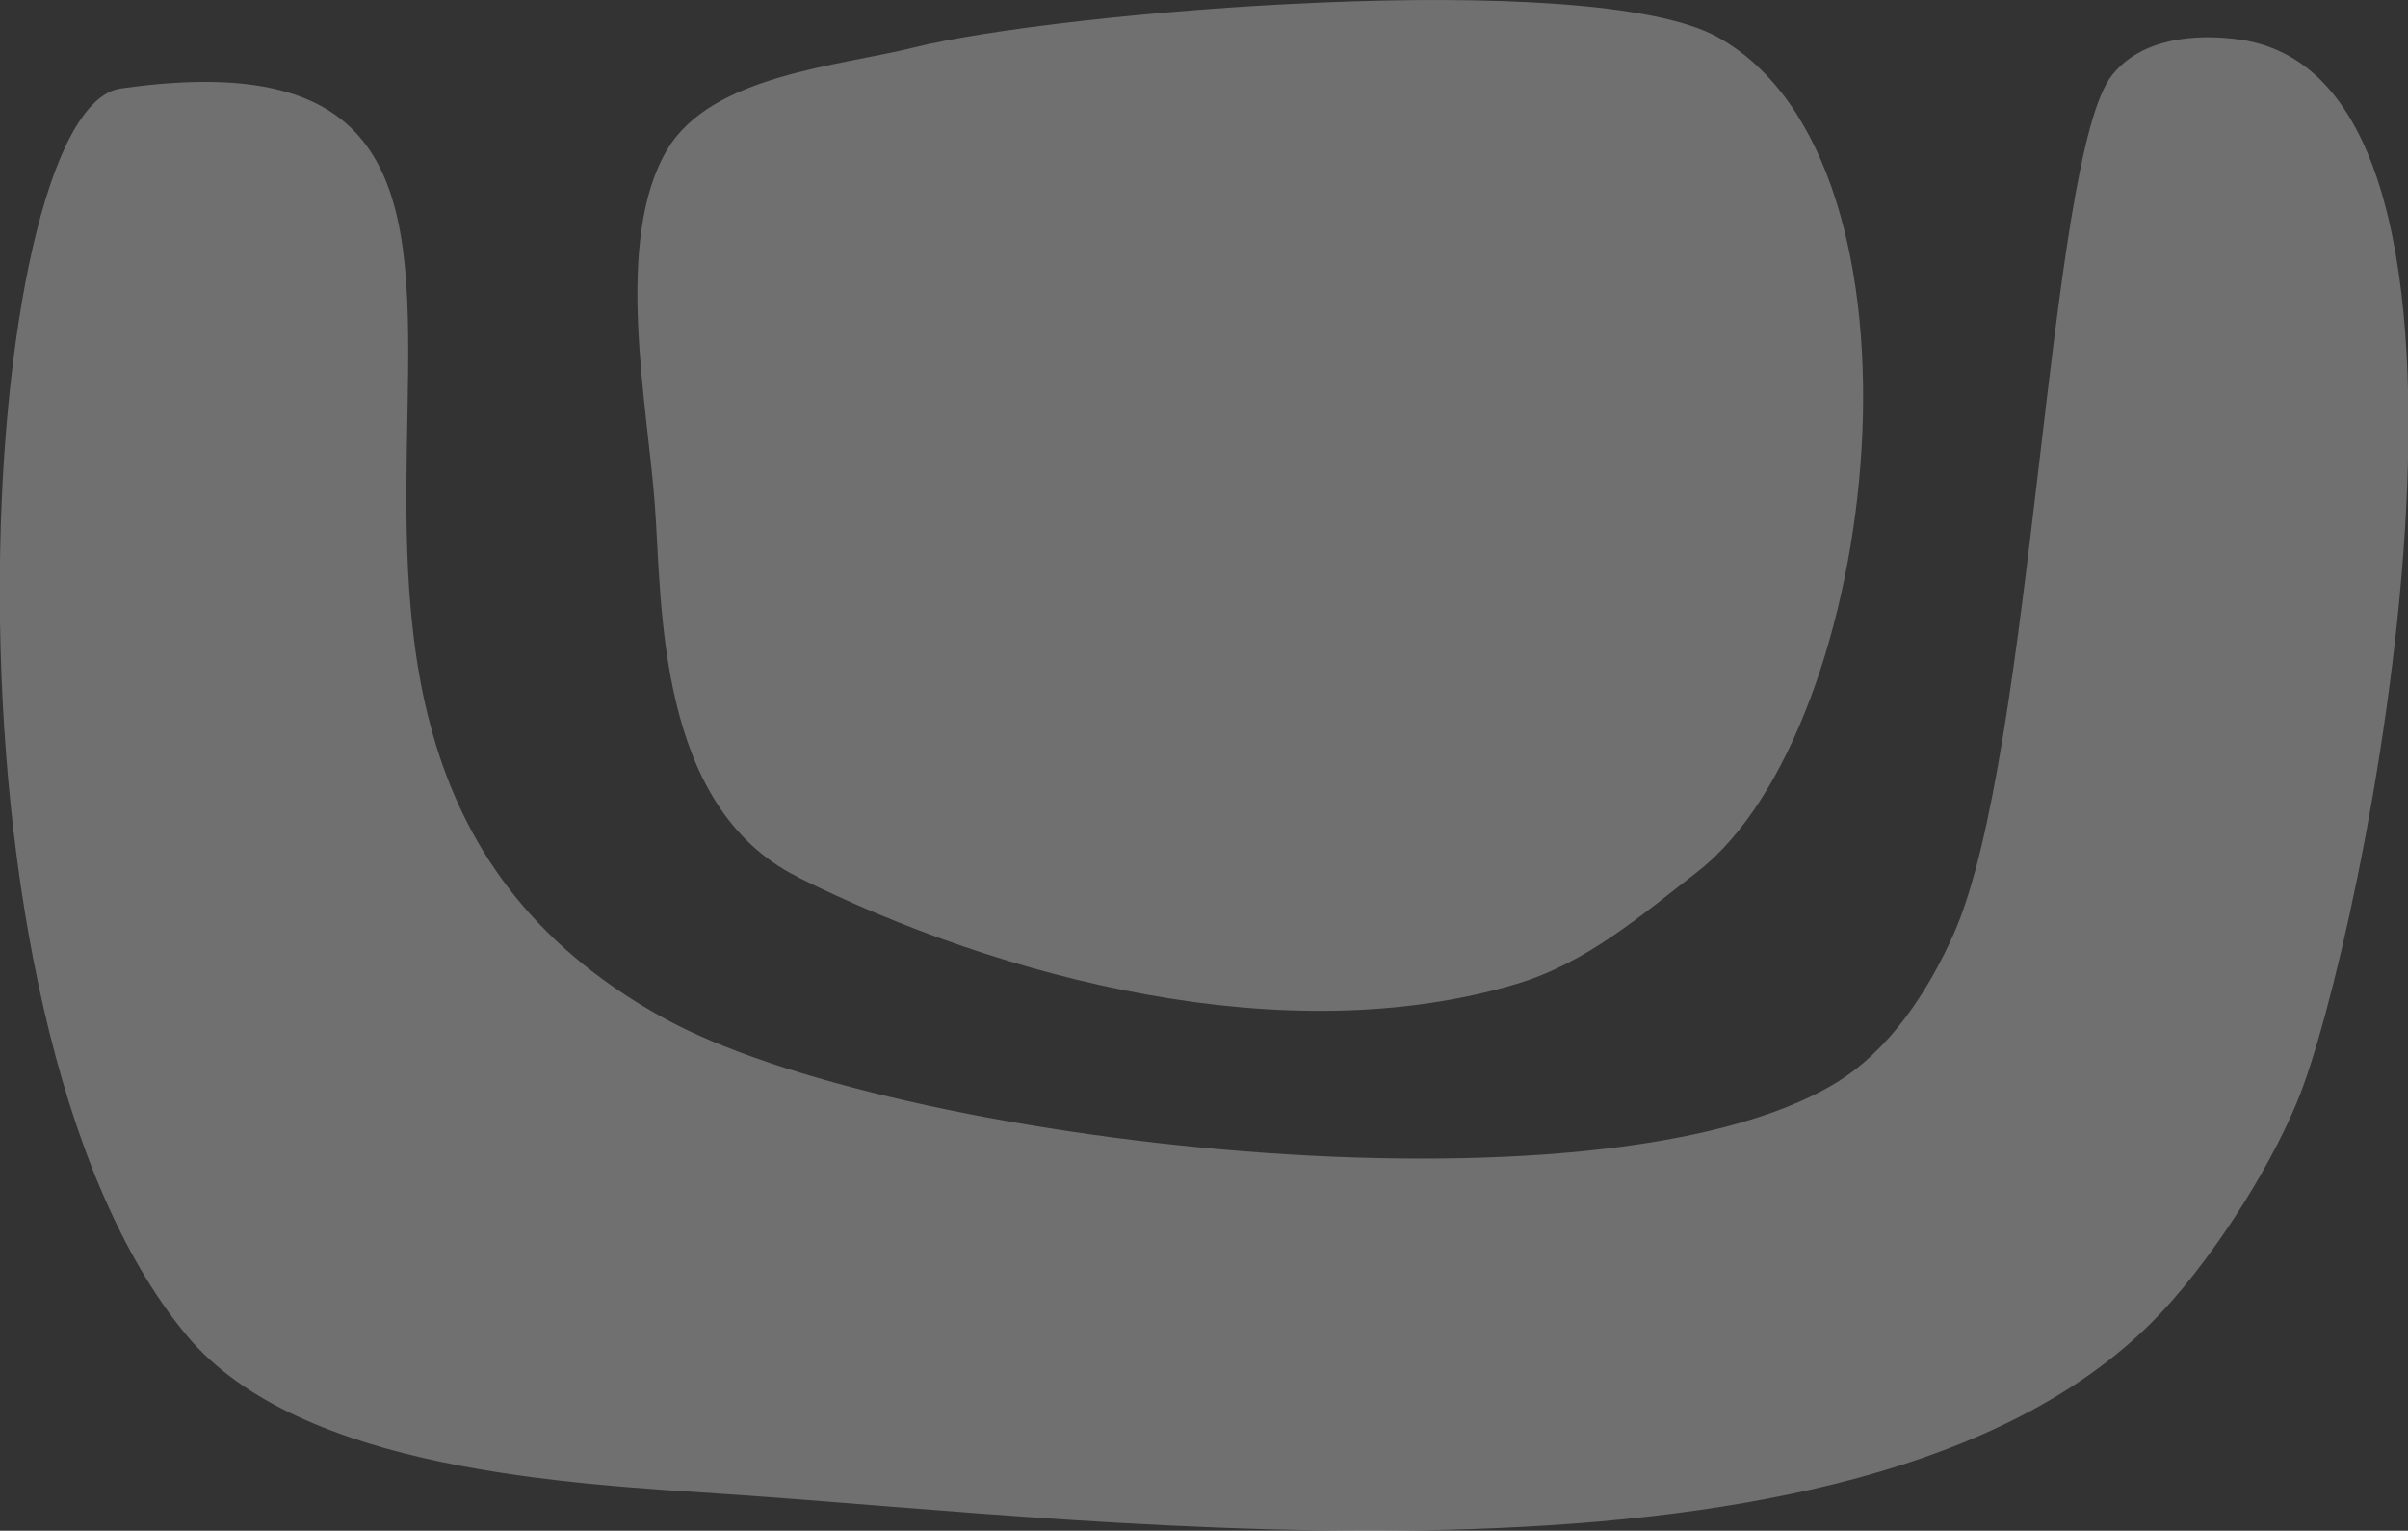 <?xml version="1.0" encoding="UTF-8"?>
<svg id="Capa_2" data-name="Capa 2" xmlns="http://www.w3.org/2000/svg" viewBox="0 0 61.48 39.07">
  <rect x="0" y="0" width="61.48" height="39.07" fill="#333333" stroke="none"/>
  <defs>
    <style>
      .cls-1 {
        fill: #fff;
        fill-rule: evenodd;
        opacity: 0.3;
      }
    </style>
  </defs>
  <g id="Capa_1-2" data-name="Capa 1">
    <g>
      <path class="cls-1" d="M3.08,2.26c-3.67.53-5.12,23.66,1.69,31.83,2.89,3.46,9.78,3.78,13.84,4.05,9.73.65,28.76,3.18,36.33-4.39,1.41-1.41,2.96-3.81,3.71-5.63,1.65-3.95,6.18-26.01-1.46-27.11-1.13-.16-2.51-.04-3.26.9-1.66,2.07-2,17.32-4.05,21.93-.65,1.46-1.64,2.98-3.04,3.82-6.05,3.63-24.12,1.54-29.92-1.69C3.23,18.39,17.85.14,3.08,2.26Z"/>
      <path class="cls-1" d="M20.36,22.38c-3.61-1.81-3.45-6.95-3.64-9.48-.18-2.53-1.07-6.76.32-9.09,1.14-1.9,4.38-2.12,6.3-2.6,3.65-.91,17.28-2.06,20.52-.26,5.77,3.21,4.19,17.64-.52,21.3-1.43,1.11-2.84,2.33-4.61,2.86-5.89,1.77-13.16-.12-18.38-2.73h0Z"/>
    </g>
  </g>
</svg>